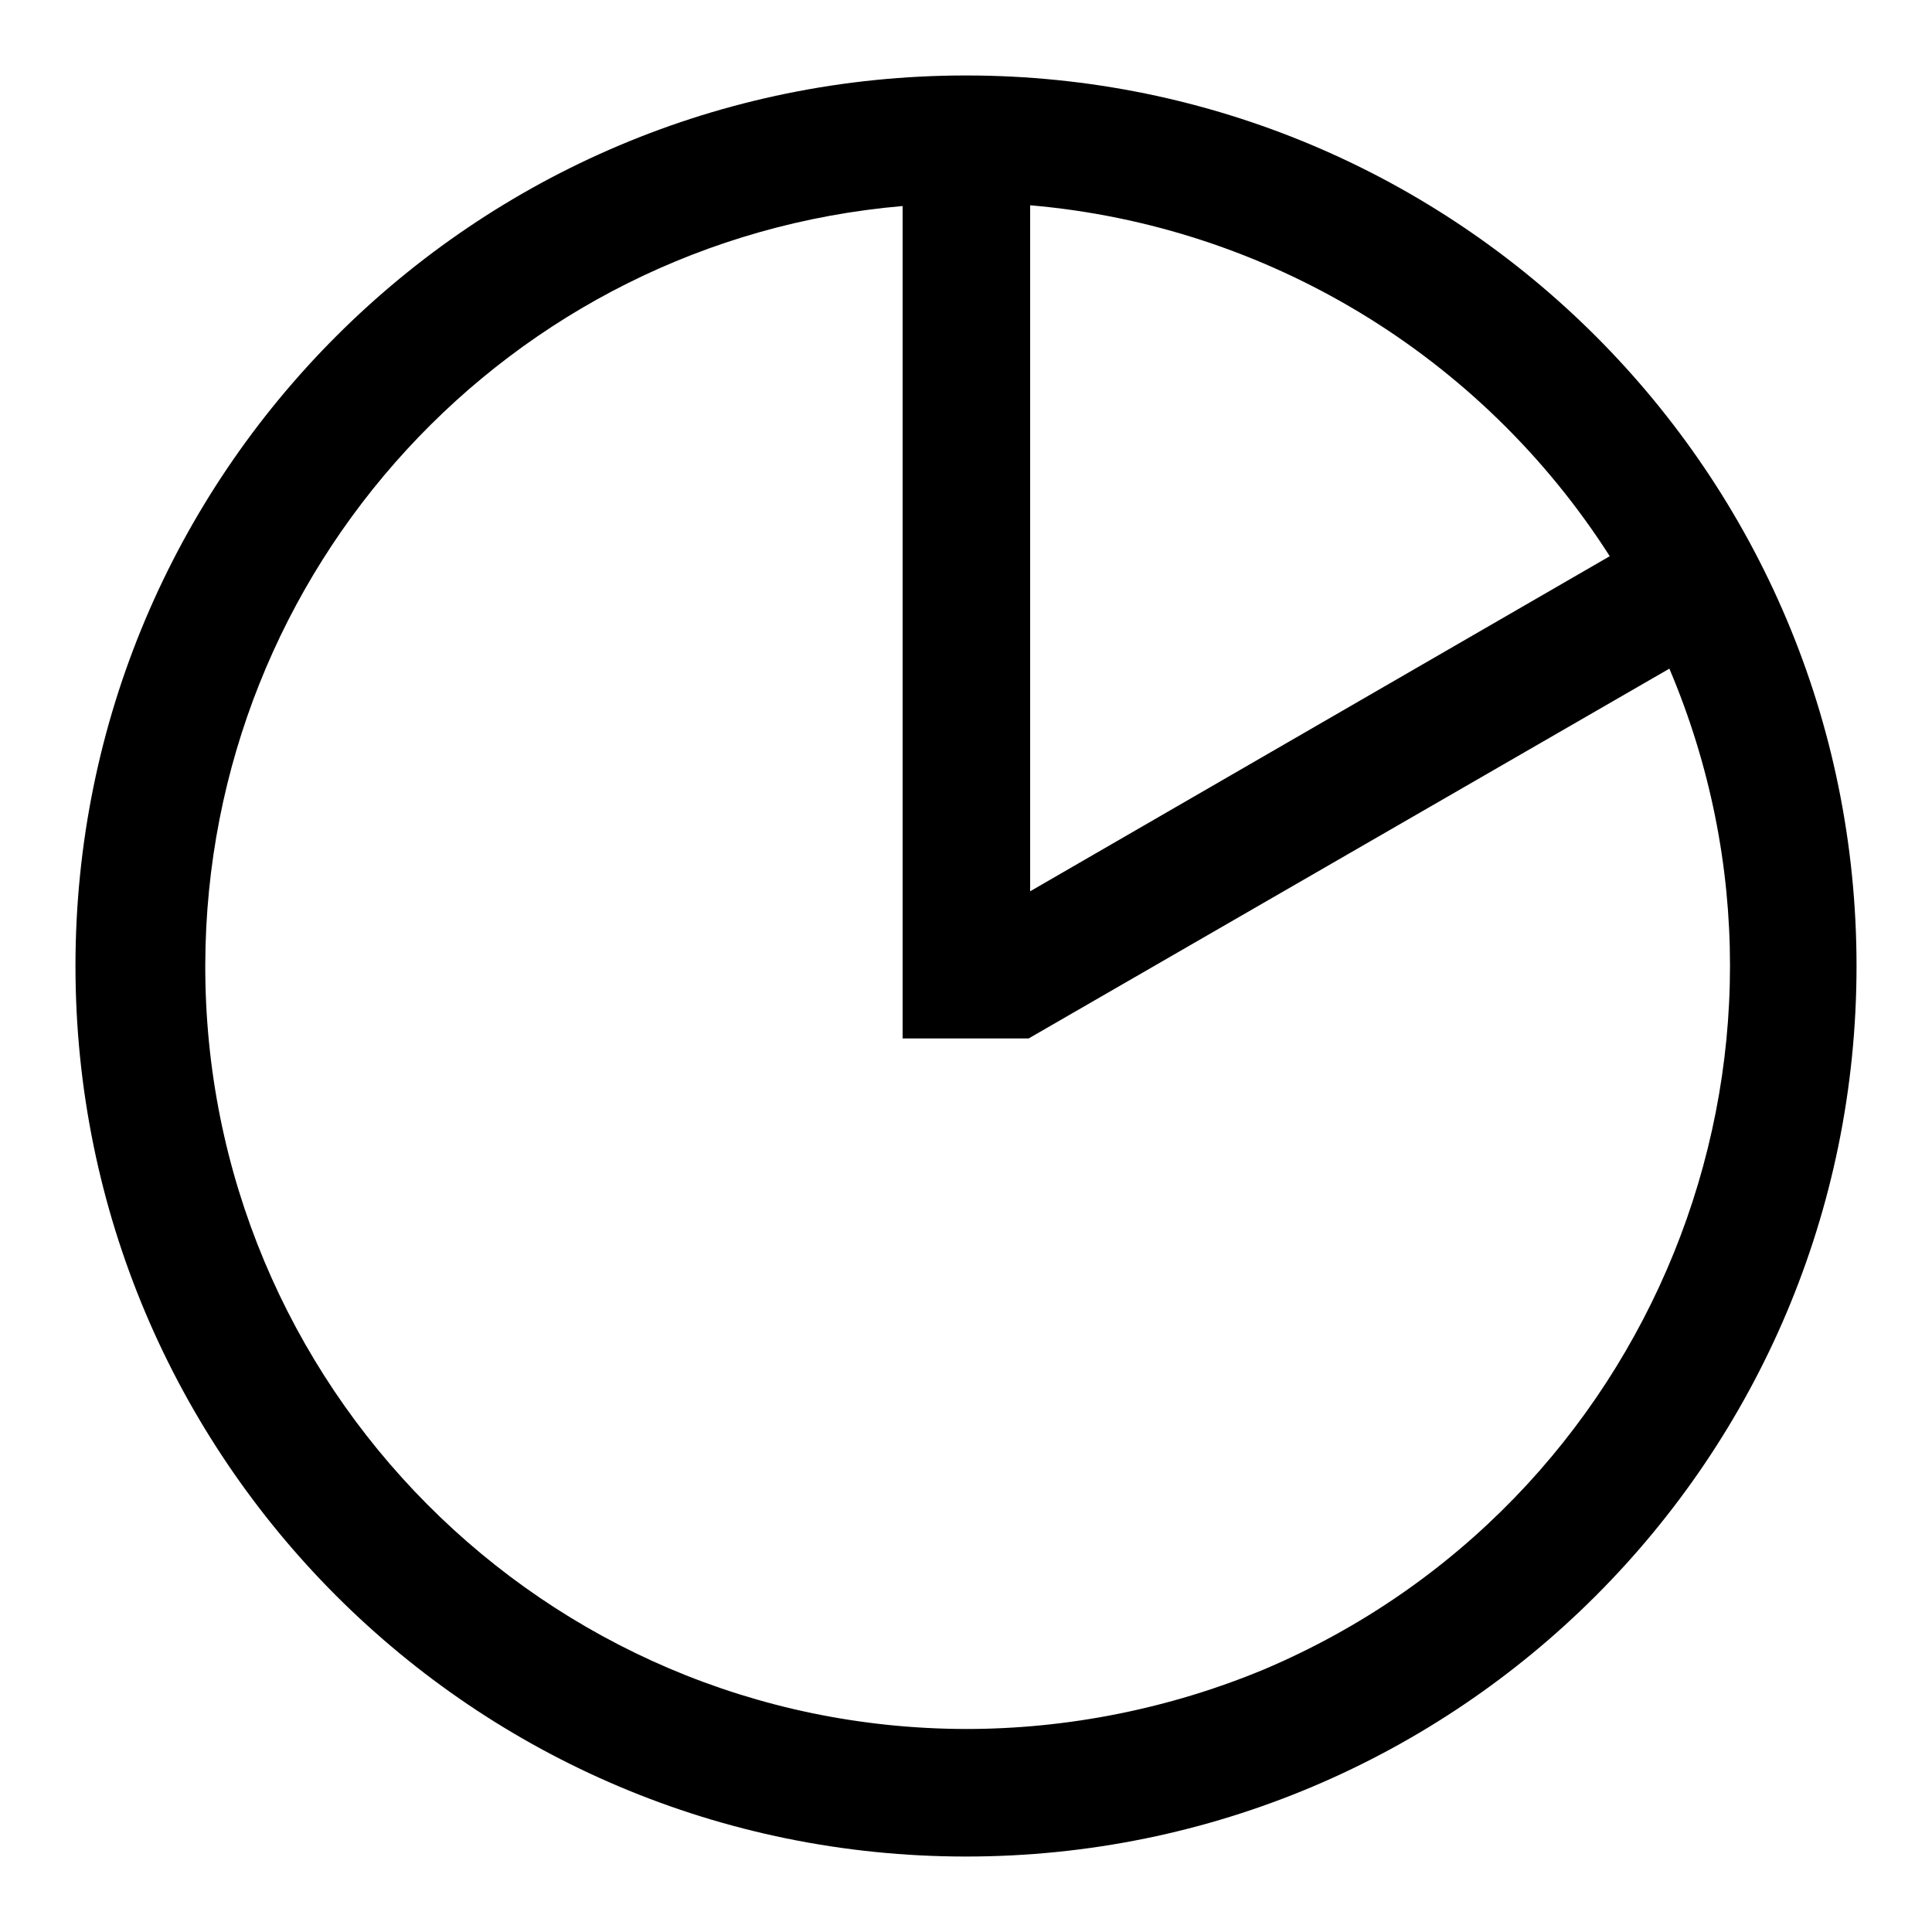 <?xml version="1.0" encoding="utf-8"?>
<!-- Svg Vector Icons : http://www.onlinewebfonts.com/icon -->
<!DOCTYPE svg PUBLIC "-//W3C//DTD SVG 1.1//EN" "http://www.w3.org/Graphics/SVG/1.1/DTD/svg11.dtd">
<svg version="1.1" xmlns="http://www.w3.org/2000/svg" xmlns:xlink="http://www.w3.org/1999/xlink" x="0px" y="0px" viewBox="0 0 256 256" enable-background="new 0 0 256 256" xml:space="preserve">
<g> <path fill="#000000" d="M128,10C62.8,10,10,62.8,10,128c0,65.2,52.8,118,118,118c65.2,0,118-52.8,118-118C246,62.8,193.2,10,128,10 z M213.3,73.7l-76.8,44.4V27.2C167.9,29.9,196.3,47.1,213.3,73.7z M128,229.1C72.1,229,27,183.5,27.2,127.7 c0.2-52.3,40.2-95.9,92.4-100.4v110.3h16.7l84.9-49c21.8,51.4-2.3,110.8-53.7,132.6C155,226.4,141.5,229.1,128,229.1z"/></g>
</svg>